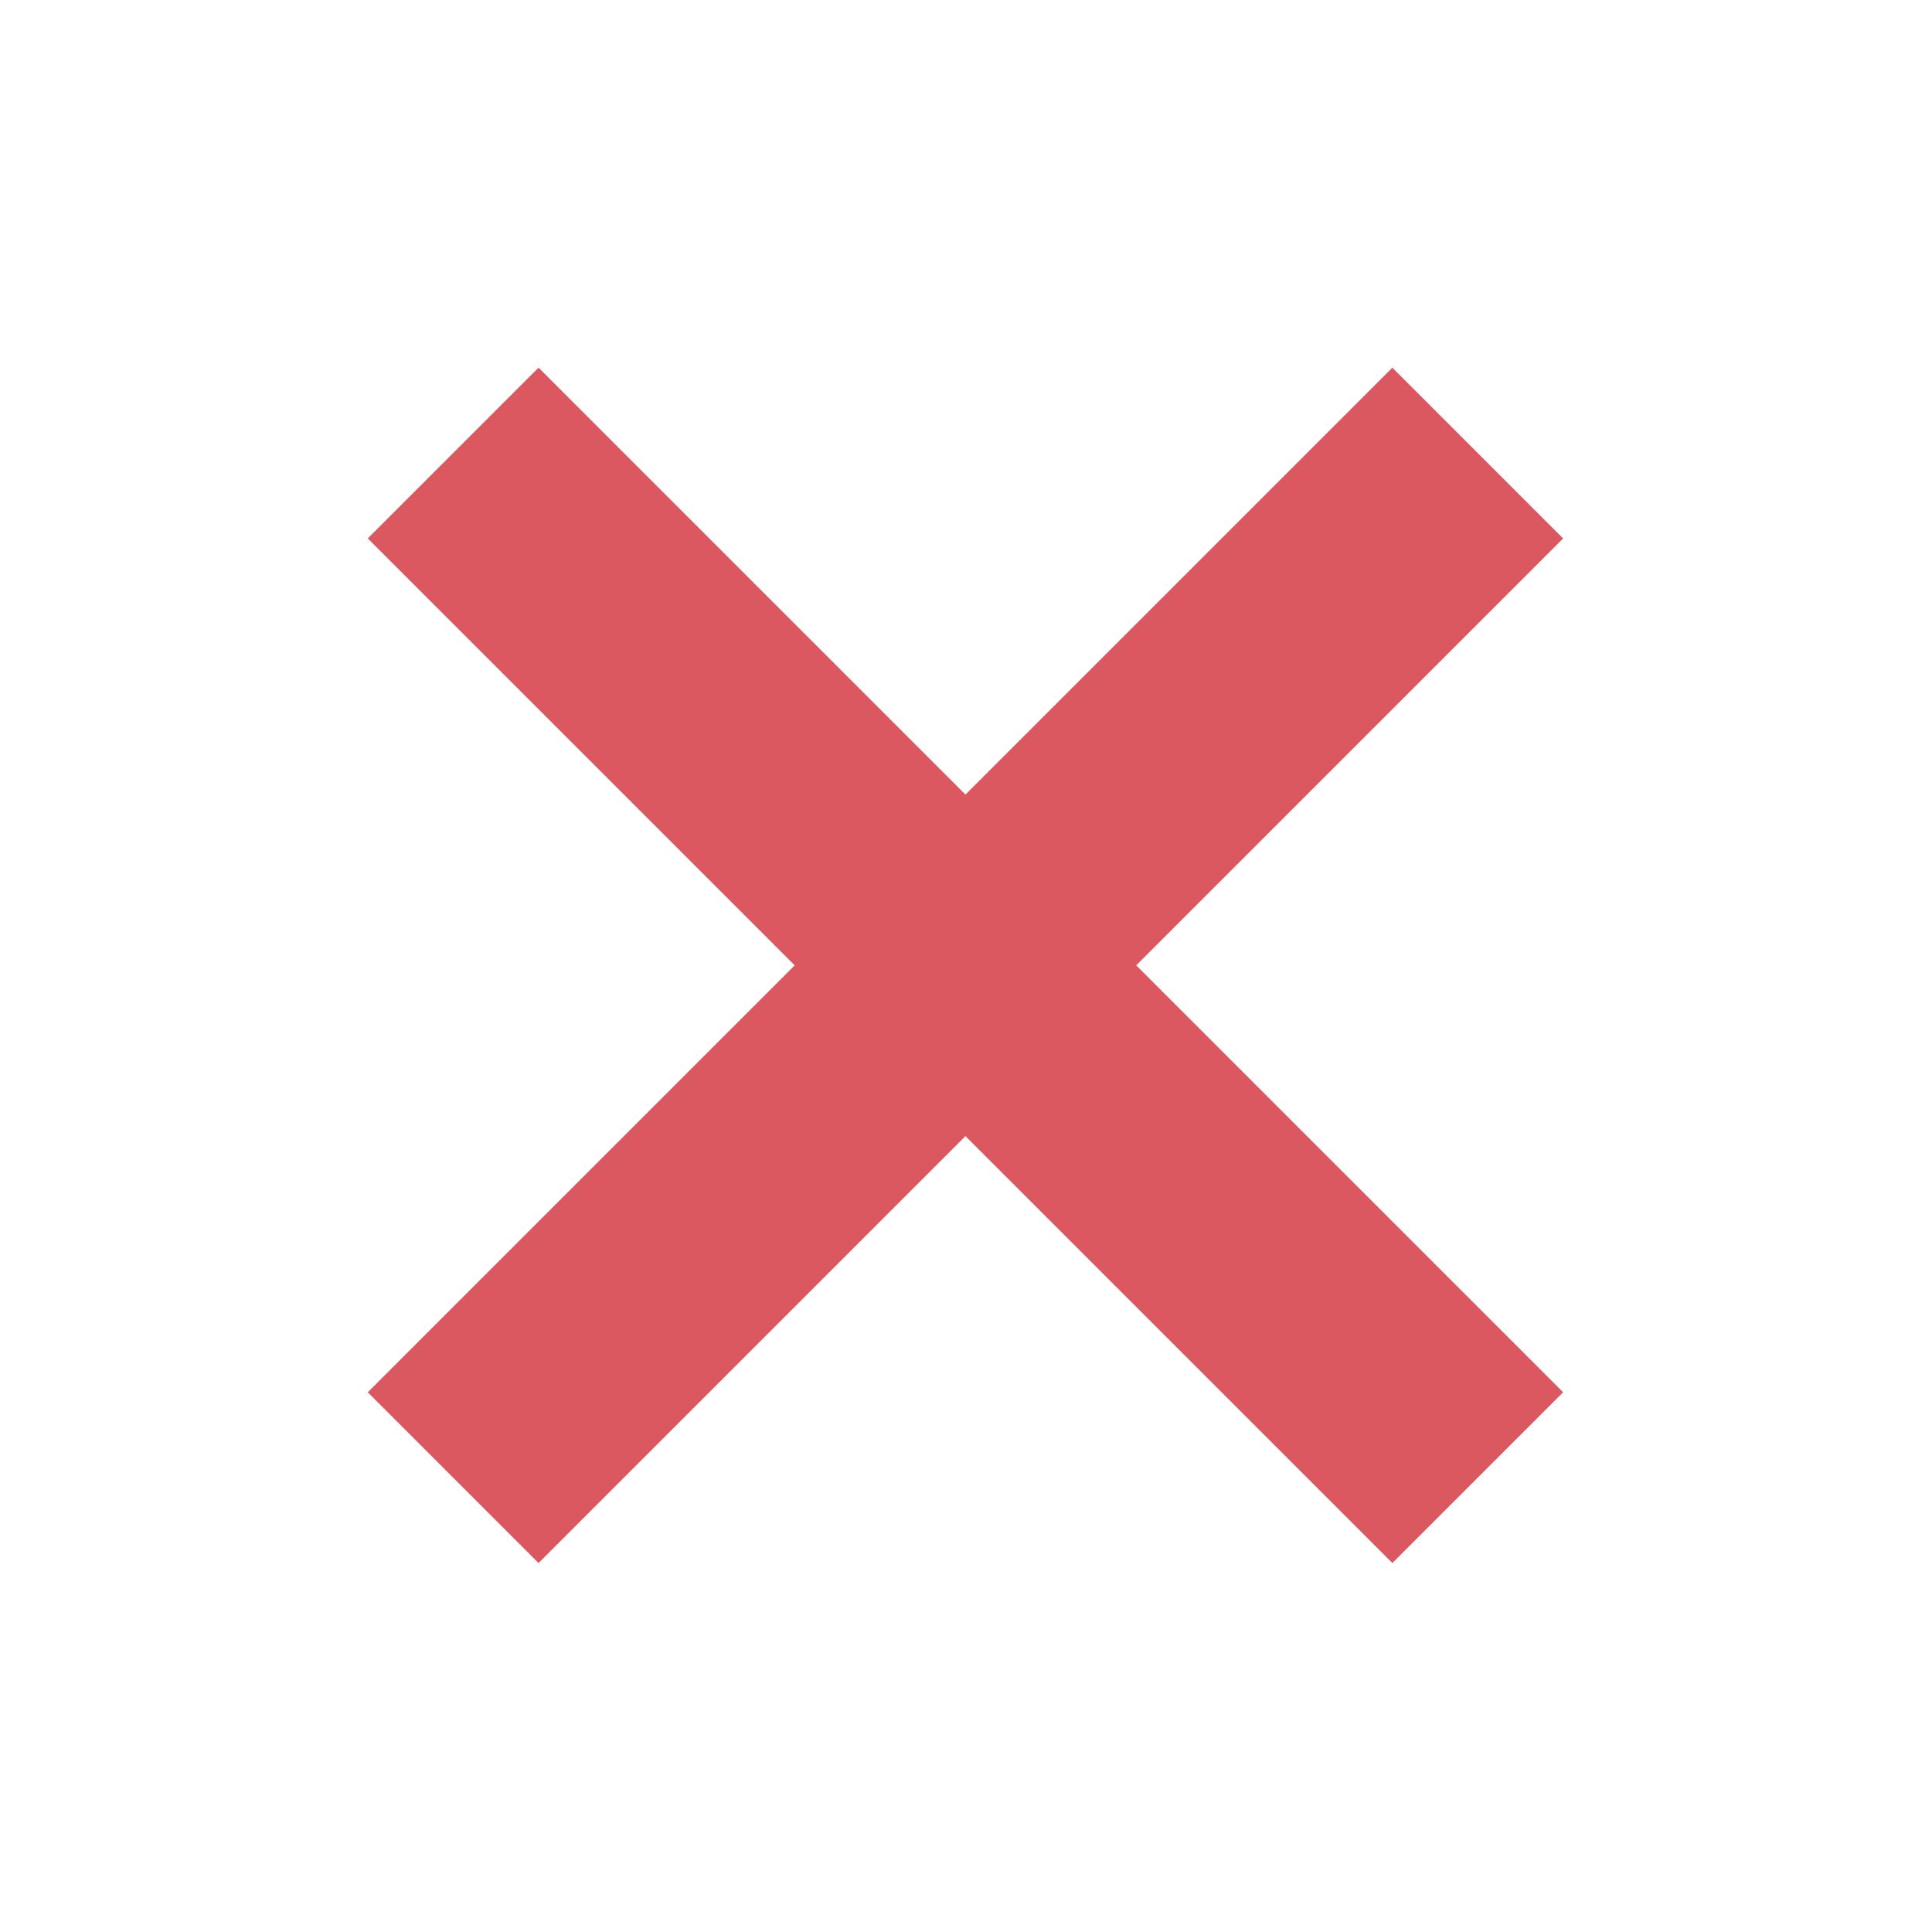 <!-- Copyright 2000-2021 JetBrains s.r.o. Use of this source code is governed by the Apache 2.0 license that can be found in the LICENSE file. --> 
<svg xmlns="http://www.w3.org/2000/svg" width="16" height="16" viewBox="0 0 16 16"> 
 <g fill="#DB5860" fill-rule="evenodd" transform="rotate(45 4.59 9.406)"> 
  <rect width="2" height="12" x="5" /> 
  <rect width="2" height="12" x="5" transform="rotate(90 6 6)" /> 
 </g> 
</svg>